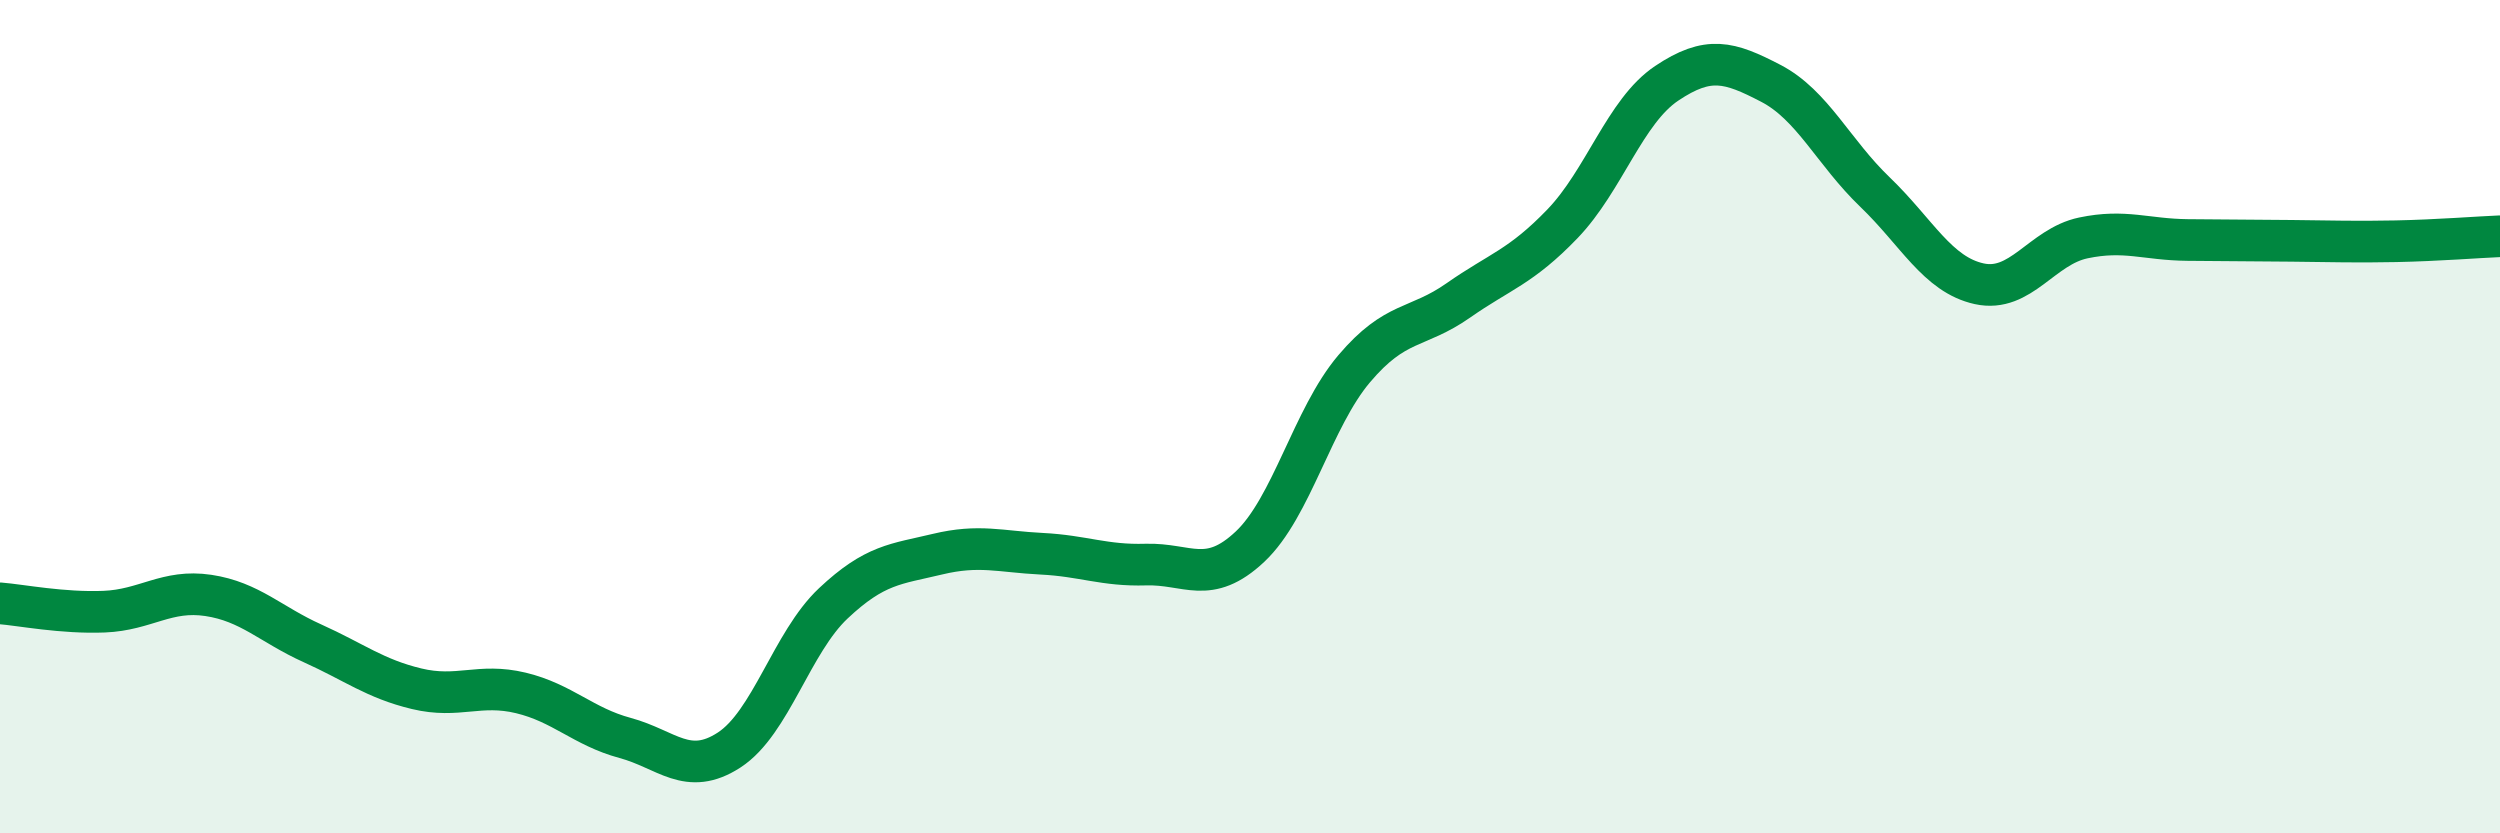 
    <svg width="60" height="20" viewBox="0 0 60 20" xmlns="http://www.w3.org/2000/svg">
      <path
        d="M 0,14.48 C 0.5,14.52 1.5,14.72 2.5,14.68 C 3.5,14.64 4,14.14 5,14.29 C 6,14.44 6.5,14.99 7.5,15.44 C 8.5,15.89 9,16.29 10,16.53 C 11,16.77 11.5,16.39 12.5,16.63 C 13.5,16.87 14,17.44 15,17.71 C 16,17.98 16.5,18.65 17.5,18 C 18.5,17.35 19,15.42 20,14.48 C 21,13.54 21.5,13.54 22.5,13.3 C 23.5,13.06 24,13.24 25,13.29 C 26,13.34 26.5,13.58 27.5,13.55 C 28.5,13.52 29,14.06 30,13.12 C 31,12.18 31.5,10.03 32.5,8.85 C 33.5,7.67 34,7.91 35,7.21 C 36,6.51 36.5,6.41 37.5,5.37 C 38.5,4.33 39,2.67 40,2 C 41,1.33 41.5,1.48 42.5,2 C 43.5,2.52 44,3.65 45,4.61 C 46,5.57 46.5,6.59 47.5,6.81 C 48.5,7.03 49,5.92 50,5.71 C 51,5.5 51.5,5.75 52.5,5.76 C 53.5,5.77 54,5.77 55,5.78 C 56,5.79 56.5,5.81 57.5,5.79 C 58.5,5.77 59.5,5.69 60,5.67L60 20L0 20Z"
        fill="#008740"
        opacity="0.1"
        stroke-linecap="round"
        stroke-linejoin="round"
      />
      <path
        d="M 0,14.48 C 0.5,14.52 1.5,14.72 2.5,14.68 C 3.5,14.64 4,14.14 5,14.29 C 6,14.44 6.5,14.99 7.5,15.44 C 8.5,15.89 9,16.29 10,16.53 C 11,16.77 11.5,16.39 12.5,16.63 C 13.5,16.87 14,17.44 15,17.71 C 16,17.98 16.5,18.65 17.5,18 C 18.5,17.35 19,15.42 20,14.48 C 21,13.54 21.5,13.54 22.5,13.3 C 23.5,13.06 24,13.24 25,13.29 C 26,13.34 26.5,13.58 27.5,13.55 C 28.5,13.52 29,14.06 30,13.12 C 31,12.18 31.5,10.03 32.5,8.85 C 33.5,7.67 34,7.91 35,7.21 C 36,6.51 36.5,6.41 37.5,5.37 C 38.5,4.33 39,2.67 40,2 C 41,1.33 41.5,1.48 42.5,2 C 43.5,2.52 44,3.65 45,4.61 C 46,5.57 46.5,6.59 47.5,6.81 C 48.5,7.03 49,5.92 50,5.71 C 51,5.5 51.5,5.75 52.5,5.76 C 53.5,5.77 54,5.77 55,5.78 C 56,5.79 56.5,5.81 57.5,5.79 C 58.5,5.77 59.5,5.69 60,5.67"
        stroke="#008740"
        stroke-width="1"
        fill="none"
        stroke-linecap="round"
        stroke-linejoin="round"
      />
    </svg>
  
